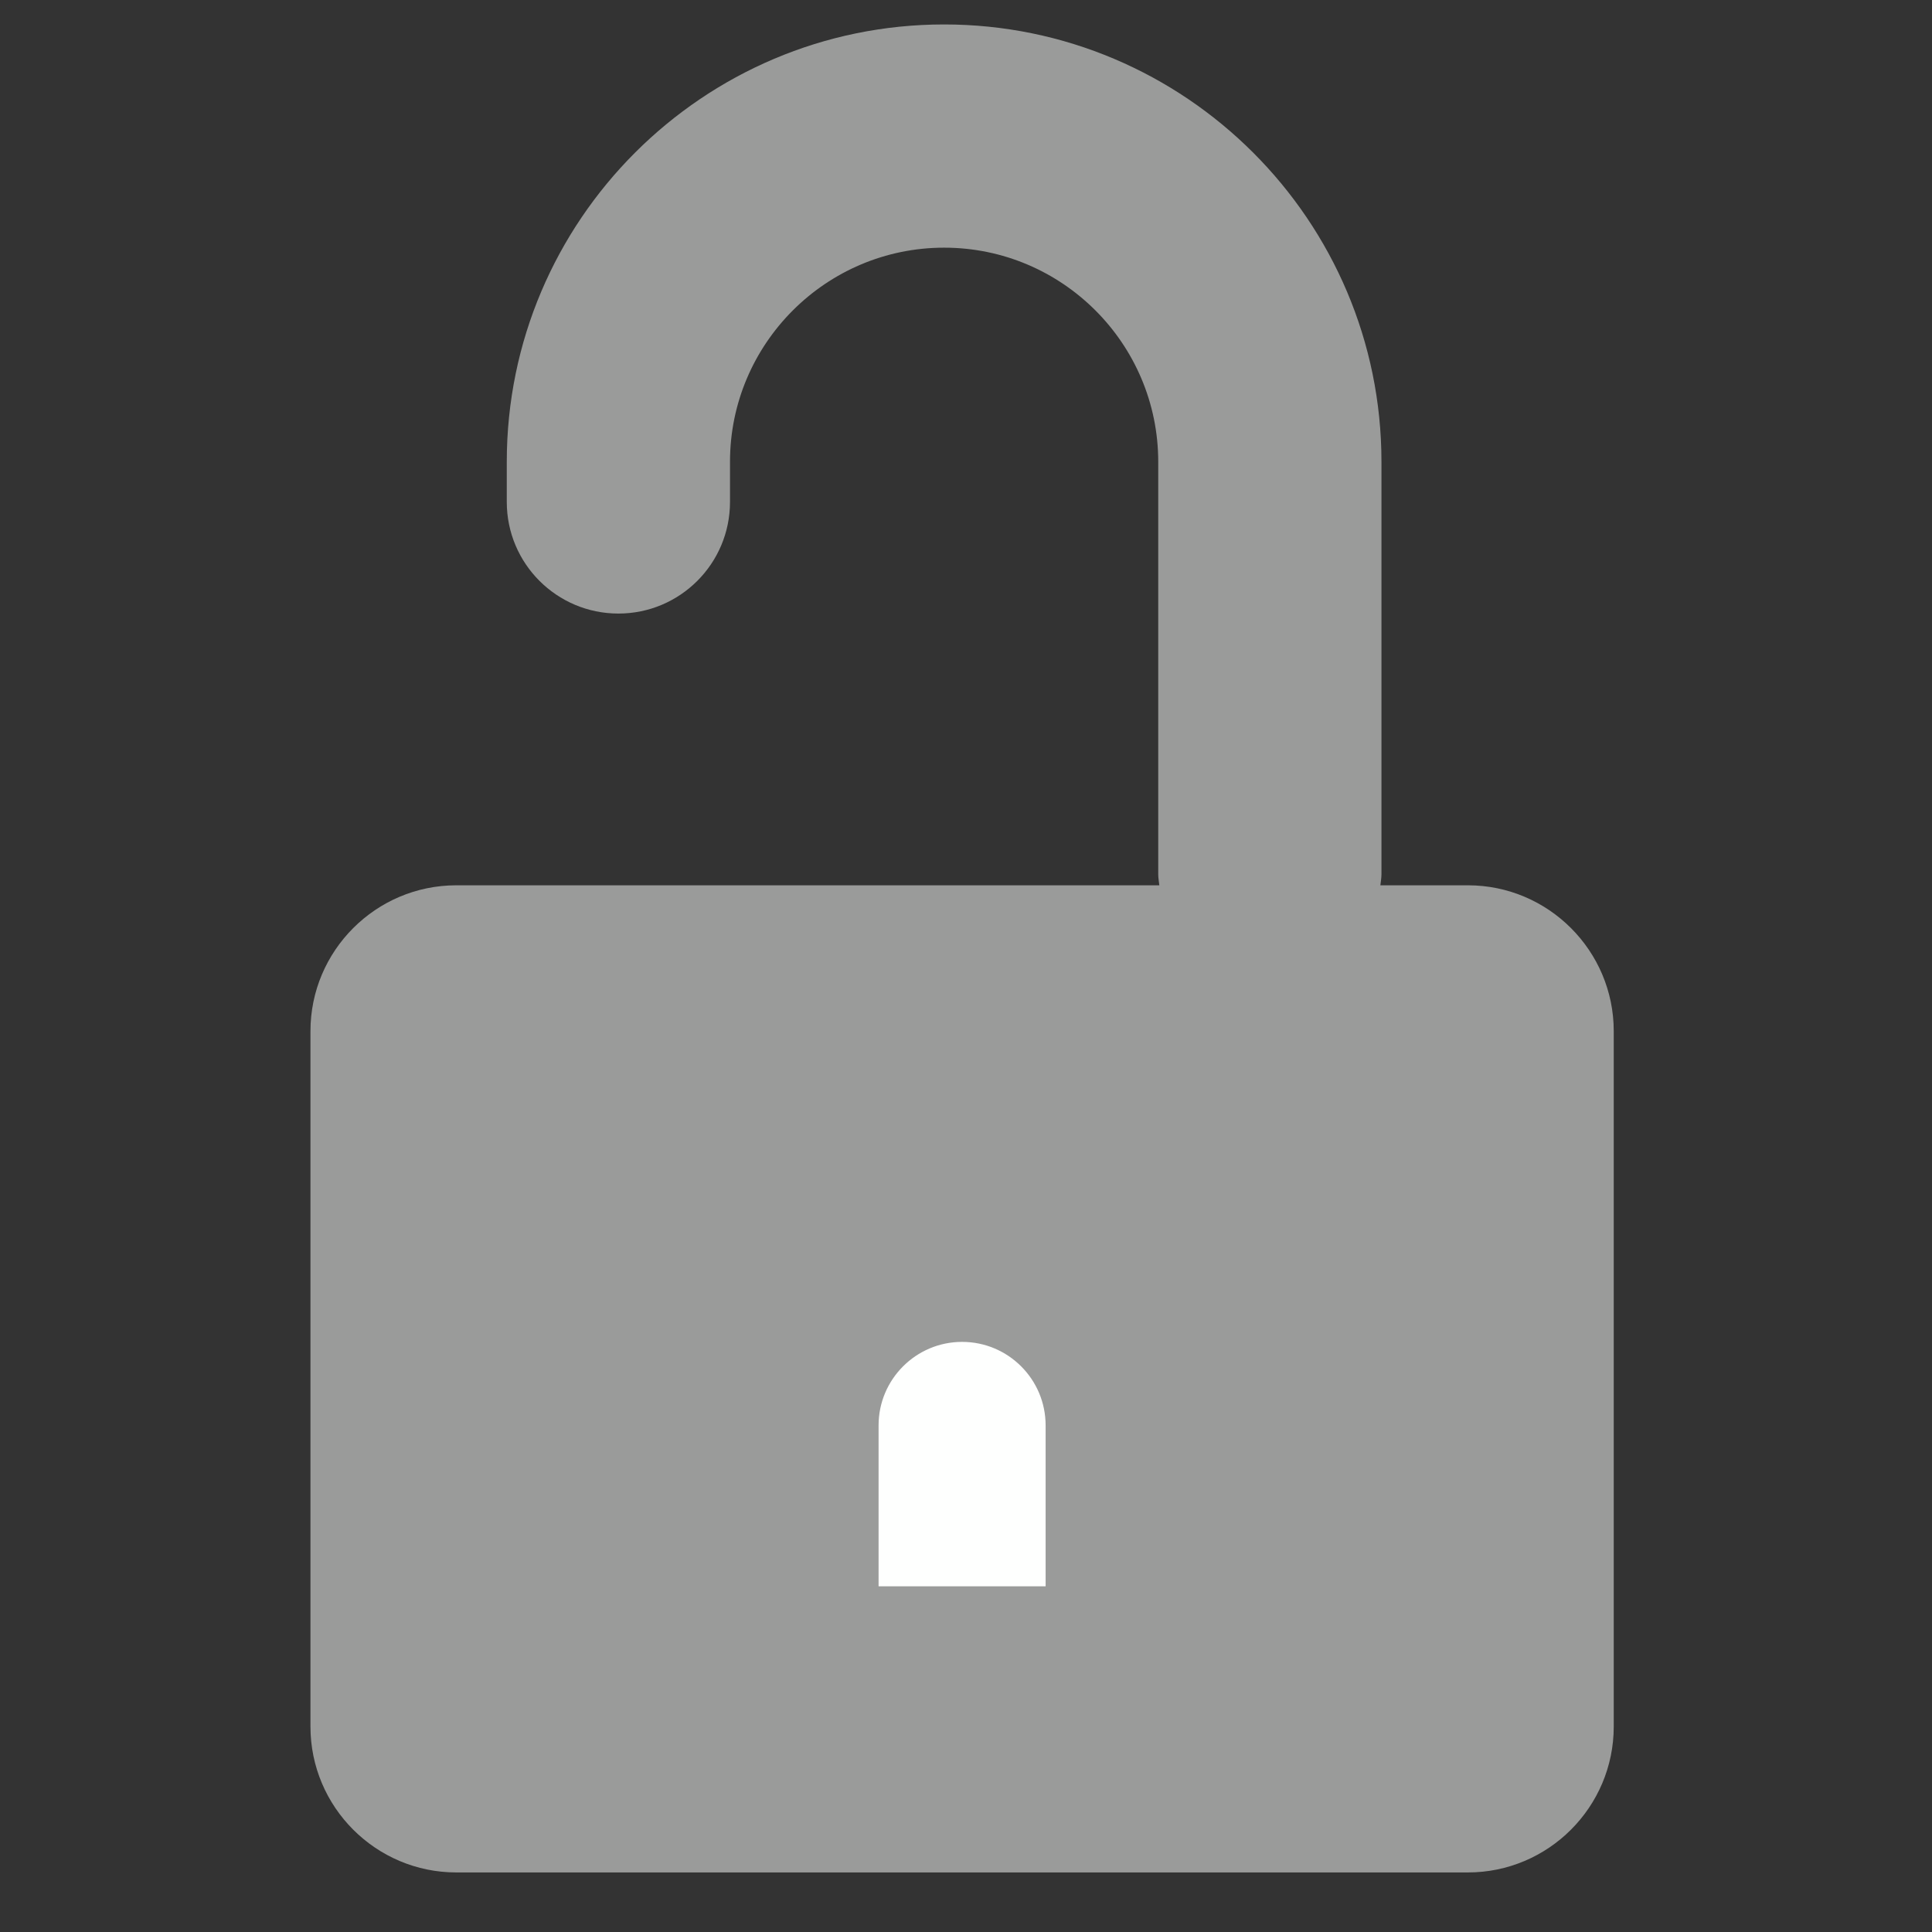 <?xml version="1.0" encoding="UTF-8" standalone="no"?>
<svg width="52px" height="52px" viewBox="0 0 52 52" version="1.1" xmlns="http://www.w3.org/2000/svg" xmlns:xlink="http://www.w3.org/1999/xlink" xmlns:sketch="http://www.bohemiancoding.com/sketch/ns">
    <rect x="0" y="0" width="52" height="52" fill="#333333" stroke="none"/>
    <title>open-padlock</title>
    <description>Created with Sketch (http://www.bohemiancoding.com/sketch)</description>
    <defs>
        <path d="M37.153,23.828 C37.163,23.729 37.182,23.634 37.182,23.533 L37.182,12.429 C37.182,5.939 31.902,0.658 25.411,0.658 C18.92,0.658 13.64,5.938 13.64,12.429 L13.64,13.51 C13.64,15.169 14.985,16.514 16.644,16.514 C18.304,16.514 19.648,15.169 19.648,13.51 L19.648,12.429 C19.648,9.251 22.234,6.666 25.411,6.666 C28.589,6.666 31.174,9.251 31.174,12.429 L31.174,23.533 C31.174,23.634 31.194,23.729 31.203,23.828 L12.281,23.828 C10.117,23.828 8.356,25.59 8.356,27.753 L8.356,46.471 C8.356,48.636 10.117,50.397 12.281,50.397 L39.509,50.397 C41.673,50.397 43.434,48.636 43.434,46.471 L43.434,27.753 C43.434,25.59 41.673,23.828 39.509,23.828 L37.153,23.828 Z M37.153,23.828" id="path-1"></path>
    </defs>
    <g id="Page 1" fill="rgb(215,215,215)" fill-rule="evenodd">
        <use id="Shape" fill="rgb(154,155,154)" xlink:href="#path-1"></use>
        <use id="Shape-1" stroke="none" fill="none" xlink:href="#path-1"></use>
        <path d="M25.895,36.117 C24.654,36.117 23.647,37.124 23.647,38.365 L23.647,42.695 L28.143,42.695 L28.143,38.365 C28.143,37.124 27.137,36.117 25.895,36.117 L25.895,36.117 L25.895,36.117" id="Shape" fill="rgb(254,255,254)"></path>
    </g>
</svg>